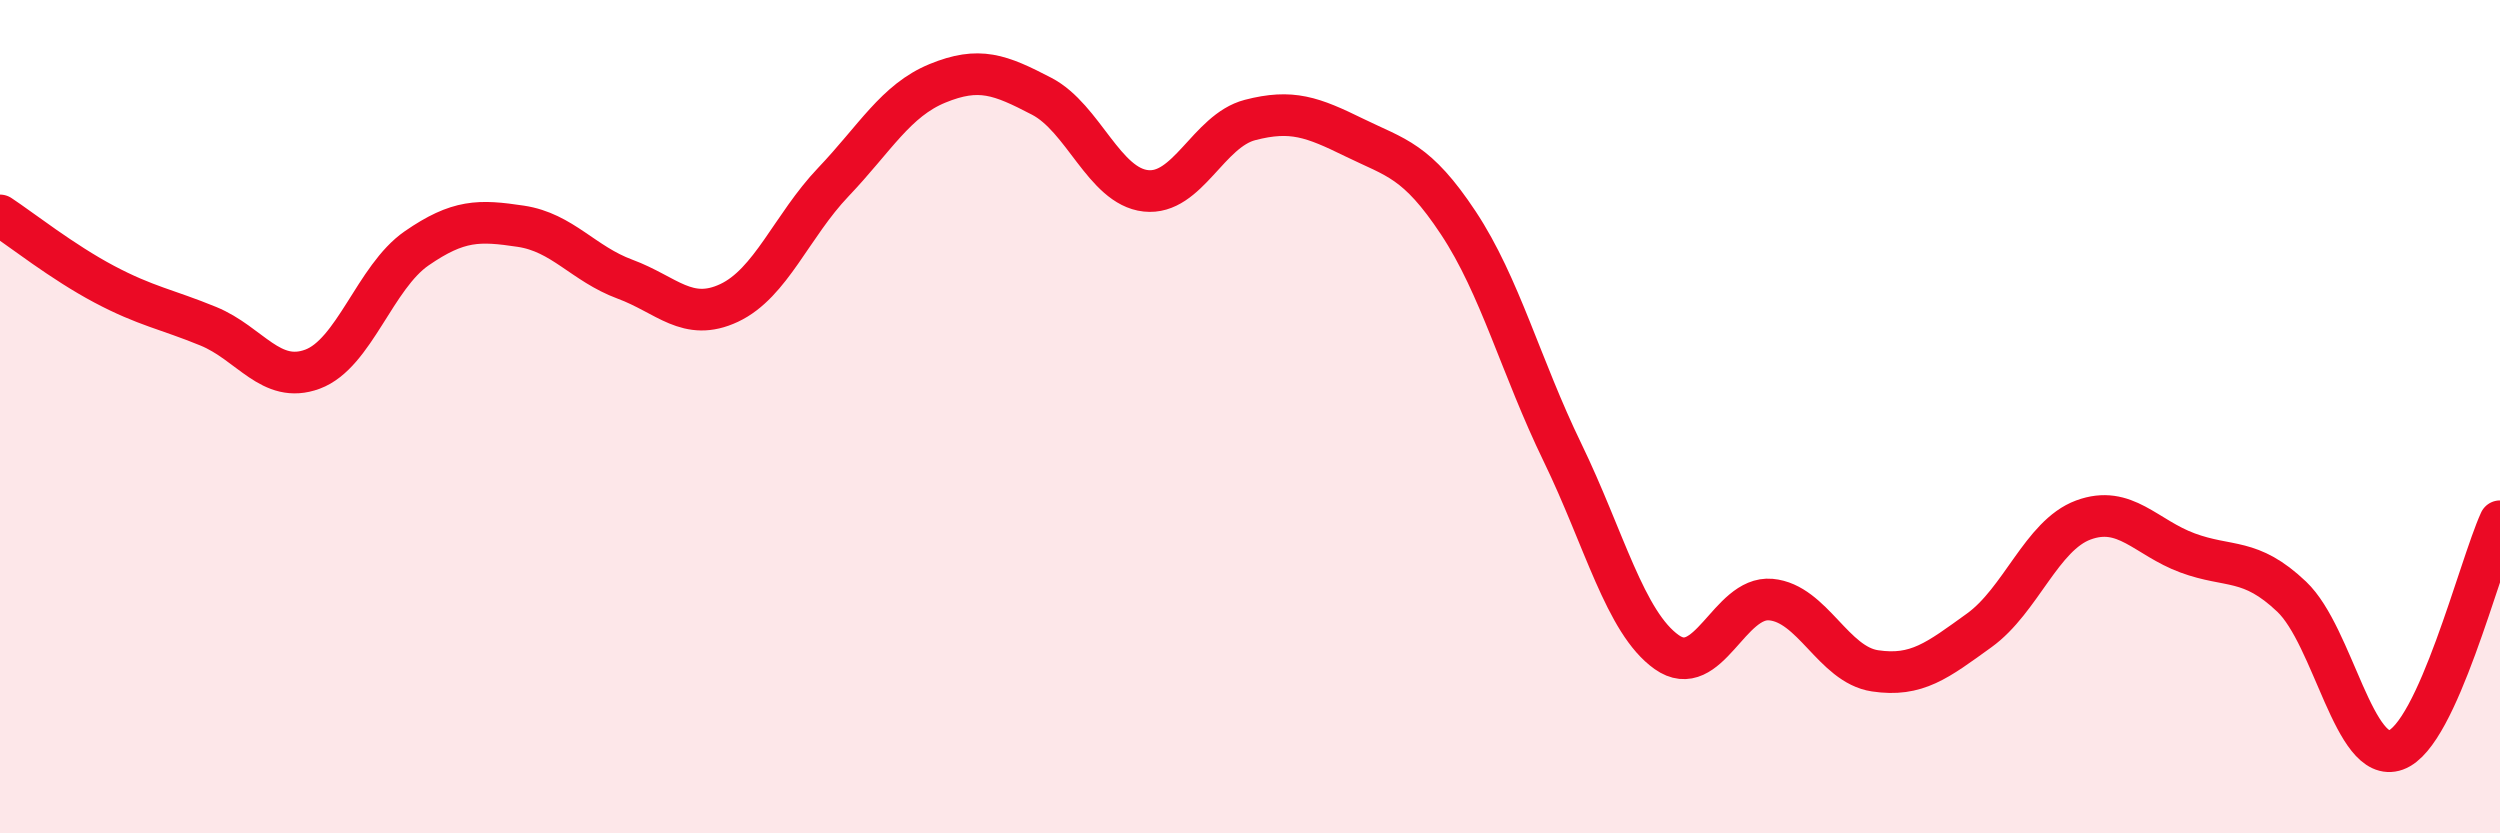 
    <svg width="60" height="20" viewBox="0 0 60 20" xmlns="http://www.w3.org/2000/svg">
      <path
        d="M 0,5.17 C 0.5,5.5 1.5,6.29 2.5,6.82 C 3.5,7.35 4,7.42 5,7.83 C 6,8.24 6.5,9.23 7.5,8.86 C 8.5,8.49 9,6.65 10,5.96 C 11,5.27 11.5,5.28 12.5,5.43 C 13.5,5.58 14,6.33 15,6.7 C 16,7.07 16.5,7.74 17.5,7.27 C 18.5,6.8 19,5.42 20,4.37 C 21,3.32 21.5,2.41 22.5,2 C 23.5,1.59 24,1.79 25,2.31 C 26,2.83 26.5,4.47 27.5,4.58 C 28.5,4.69 29,3.14 30,2.88 C 31,2.62 31.5,2.81 32.5,3.3 C 33.5,3.79 34,3.84 35,5.35 C 36,6.86 36.5,8.8 37.5,10.86 C 38.5,12.92 39,14.94 40,15.65 C 41,16.36 41.5,14.3 42.5,14.39 C 43.5,14.48 44,15.95 45,16.1 C 46,16.25 46.5,15.85 47.5,15.13 C 48.5,14.41 49,12.85 50,12.48 C 51,12.11 51.5,12.9 52.5,13.27 C 53.5,13.64 54,13.37 55,14.32 C 56,15.27 56.5,18.36 57.5,18 C 58.5,17.64 59.5,13.61 60,12.51L60 20L0 20Z"
        fill="#EB0A25"
        opacity="0.1"
        stroke-linecap="round"
        stroke-linejoin="round"
      />
      <path
        d="M 0,5.17 C 0.5,5.5 1.5,6.29 2.5,6.82 C 3.5,7.35 4,7.42 5,7.83 C 6,8.24 6.5,9.23 7.5,8.86 C 8.5,8.49 9,6.65 10,5.96 C 11,5.27 11.5,5.28 12.5,5.43 C 13.5,5.58 14,6.33 15,6.7 C 16,7.07 16.5,7.74 17.5,7.27 C 18.5,6.8 19,5.42 20,4.37 C 21,3.32 21.5,2.41 22.5,2 C 23.5,1.59 24,1.79 25,2.31 C 26,2.83 26.5,4.47 27.5,4.58 C 28.5,4.69 29,3.14 30,2.88 C 31,2.62 31.5,2.81 32.5,3.3 C 33.5,3.79 34,3.84 35,5.35 C 36,6.86 36.5,8.8 37.5,10.86 C 38.5,12.92 39,14.94 40,15.65 C 41,16.36 41.5,14.3 42.5,14.39 C 43.5,14.48 44,15.95 45,16.1 C 46,16.25 46.5,15.85 47.5,15.13 C 48.5,14.41 49,12.85 50,12.48 C 51,12.11 51.5,12.9 52.5,13.27 C 53.5,13.64 54,13.37 55,14.32 C 56,15.27 56.5,18.36 57.5,18 C 58.5,17.64 59.5,13.61 60,12.51"
        stroke="#EB0A25"
        stroke-width="1"
        fill="none"
        stroke-linecap="round"
        stroke-linejoin="round"
      />
    </svg>
  